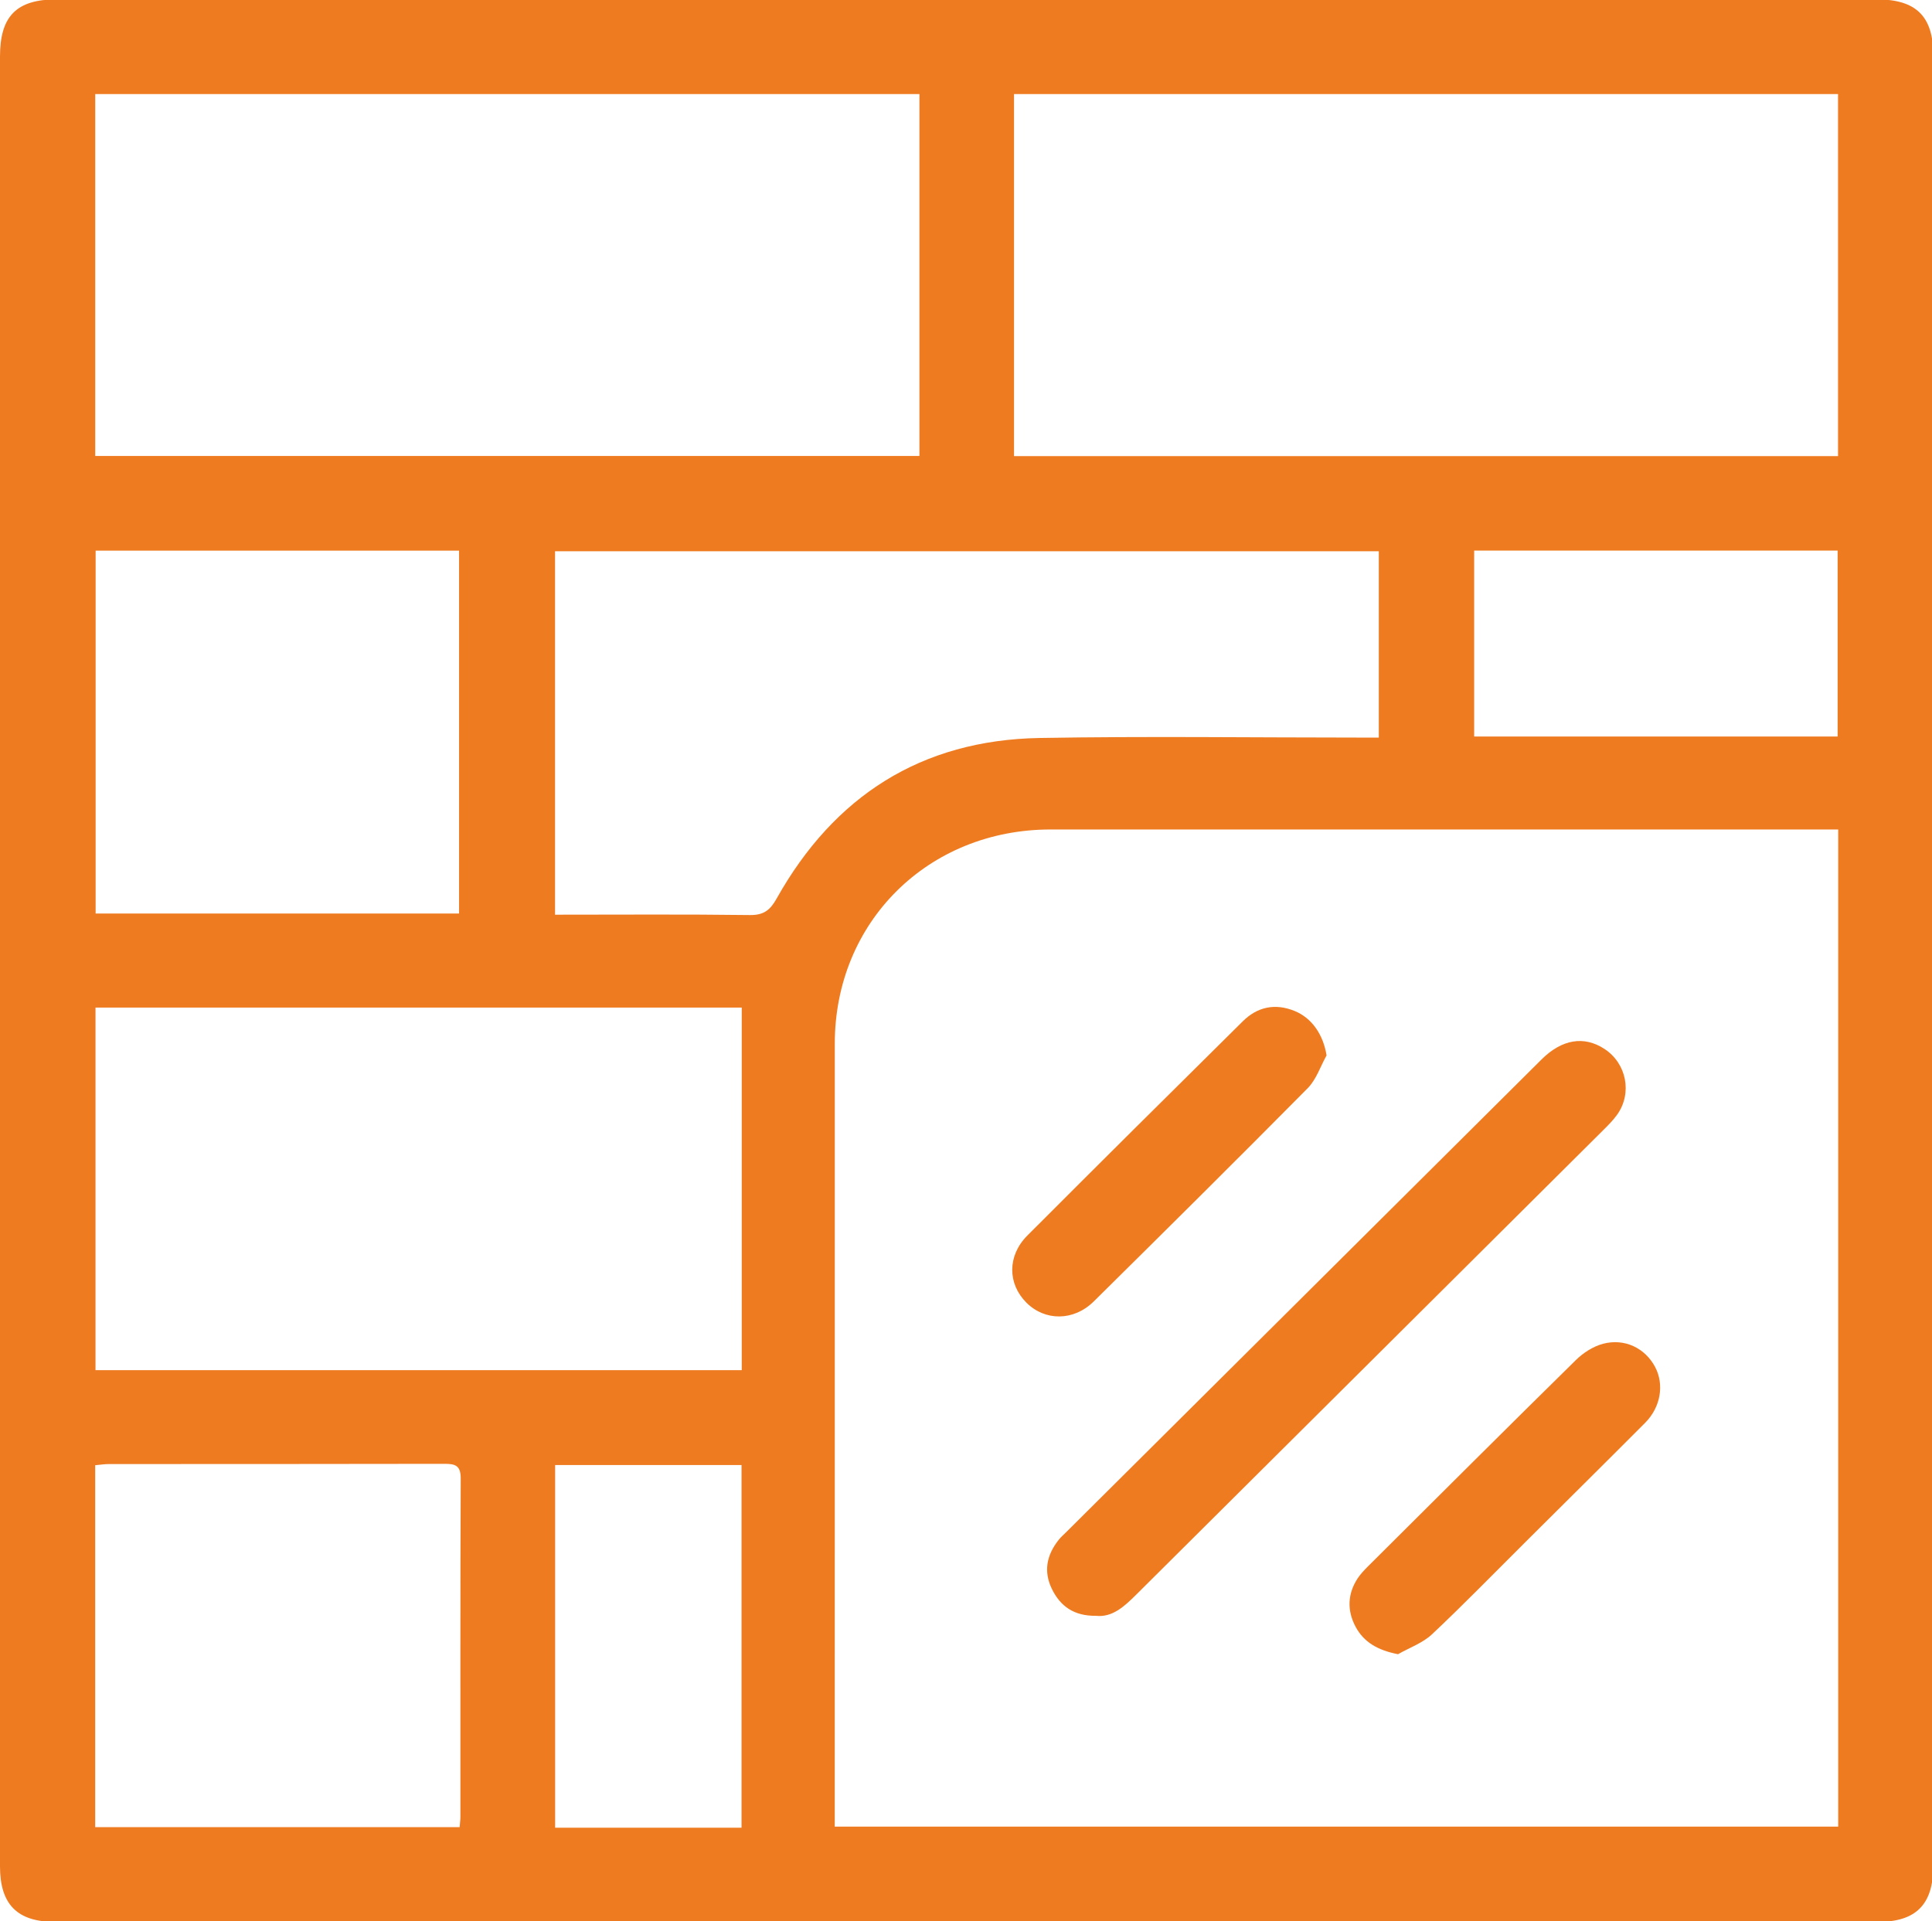 <?xml version="1.0" encoding="UTF-8" standalone="no"?>
<!-- Created with Inkscape (http://www.inkscape.org/) -->

<svg
   width="15.247mm"
   height="15.164mm"
   viewBox="0 0 15.247 15.164"
   version="1.1"
   id="svg1989"
   inkscape:version="1.1.2 (0a00cf5339, 2022-02-04, custom)"
   sodipodi:docname="hp-iko-systemy-docieplen.svg"
   xmlns:inkscape="http://www.inkscape.org/namespaces/inkscape"
   xmlns:sodipodi="http://sodipodi.sourceforge.net/DTD/sodipodi-0.dtd"
   xmlns="http://www.w3.org/2000/svg"
   xmlns:svg="http://www.w3.org/2000/svg">
  <sodipodi:namedview
     id="namedview1991"
     pagecolor="#ffffff"
     bordercolor="#666666"
     borderopacity="1.0"
     inkscape:pageshadow="2"
     inkscape:pageopacity="0.0"
     inkscape:pagecheckerboard="0"
     inkscape:document-units="mm"
     showgrid="false"
     fit-margin-top="0"
     fit-margin-left="0"
     fit-margin-right="0"
     fit-margin-bottom="0"
     inkscape:zoom="0.733172"
     inkscape:cx="-323.9349"
     inkscape:cy="-111.84279"
     inkscape:window-width="1920"
     inkscape:window-height="1009"
     inkscape:window-x="-8"
     inkscape:window-y="-8"
     inkscape:window-maximized="1"
     inkscape:current-layer="layer1" />
  <defs
     id="defs1986" />
  <g
     inkscape:label="Warstwa 1"
     inkscape:groupmode="layer"
     id="layer1"
     transform="translate(-149.718,-91.659)">
    <g
       id="g1274"
       transform="matrix(0.353,0,0,-0.353,149.718,99.227)">
      <path
         d="m 0,0 c 0,6.725 0,13.45 0,20.175 0,0.905 0.37,1.278 1.267,1.278 13.563,0 27.126,0 40.688,0 0.881,0 1.265,-0.377 1.266,-1.242 0,-13.5 0,-27.002 -10e-4,-40.503 0,-0.848 -0.386,-1.239 -1.228,-1.239 -13.588,0 -27.177,0 -40.765,0 C 0.386,-21.531 0,-21.14 0,-20.29 0,-13.526 0,-6.763 0,0 m 41.096,2.893 h -0.464 c -5.715,0 -11.431,0 -17.146,0 -2.738,-10e-4 -4.823,-2.07 -4.823,-4.788 -0.001,-5.697 -0.001,-11.393 -0.001,-17.09 v -0.417 H 41.096 Z M 2.129,11.244 h 18.426 v 8.092 H 2.129 Z M 22.67,11.241 h 18.422 v 8.095 H 22.67 Z M 16.583,-1.089 H 2.135 V -9.195 H 16.583 Z M 30.825,9.114 H 12.409 V 0.988 c 1.471,0 2.912,0.011 4.353,-0.008 0.314,-0.004 0.455,0.109 0.602,0.371 1.282,2.285 3.229,3.542 5.878,3.588 2.386,0.042 4.772,0.009 7.158,0.009 h 0.425 z M 2.138,1.014 h 8.125 V 9.128 H 2.138 Z m 8.138,-20.427 c 0.008,0.103 0.017,0.165 0.017,0.226 0.001,2.524 -0.004,5.048 0.007,7.571 10e-4,0.29 -0.123,0.327 -0.366,0.326 -2.499,-0.006 -4.999,-0.003 -7.498,-0.005 -0.098,0 -0.197,-0.016 -0.308,-0.026 v -8.092 z M 32.957,4.972 h 8.126 V 9.129 H 32.957 Z M 16.578,-11.317 h -4.167 v -8.109 h 4.167 z"
         style="fill:#ef7b20;fill-opacity:1;fill-rule:nonzero;stroke:none"
         id="path1276" />
    </g>
    <g
       id="g1278"
       transform="matrix(0.353,0,0,-0.353,158.367,104.412)">
      <path
         d="m 0,0 c -0.495,-0.005 -0.797,0.216 -0.985,0.601 -0.193,0.395 -0.115,0.762 0.152,1.098 0.047,0.06 0.105,0.11 0.16,0.164 3.544,3.525 7.089,7.051 10.634,10.576 0.457,0.454 0.949,0.535 1.406,0.237 0.495,-0.322 0.628,-0.988 0.286,-1.47 -0.088,-0.123 -0.197,-0.233 -0.305,-0.34 C 7.867,7.402 4.385,3.94 0.904,0.477 0.638,0.213 0.369,-0.04 0,0"
         style="fill:#ef7b20;fill-opacity:1;fill-rule:nonzero;stroke:none"
         id="path1280" />
    </g>
    <g
       id="g1282"
       transform="matrix(0.353,0,0,-0.353,160.187,99.989)">
      <path
         d="m 0,0 c -0.138,-0.246 -0.229,-0.538 -0.421,-0.732 -1.583,-1.6 -3.183,-3.186 -4.784,-4.769 -0.449,-0.443 -1.091,-0.442 -1.506,-0.026 -0.423,0.423 -0.427,1.05 0.021,1.499 1.6,1.603 3.207,3.198 4.817,4.791 0.327,0.324 0.723,0.409 1.161,0.23 C -0.323,0.834 -0.073,0.459 0,0"
         style="fill:#ef7b20;fill-opacity:1;fill-rule:nonzero;stroke:none"
         id="path1284" />
    </g>
    <g
       id="g1286"
       transform="matrix(0.353,0,0,-0.353,160.751,104.715)">
      <path
         d="m 0,0 c -0.451,0.088 -0.765,0.267 -0.951,0.618 -0.19,0.359 -0.18,0.732 0.05,1.081 0.063,0.094 0.143,0.179 0.223,0.259 C 0.872,3.5 2.418,5.045 3.977,6.578 4.142,6.74 4.363,6.882 4.583,6.941 5.069,7.069 5.523,6.843 5.746,6.425 5.956,6.03 5.874,5.523 5.522,5.171 4.625,4.271 3.721,3.377 2.82,2.48 2.135,1.799 1.462,1.106 0.758,0.444 0.55,0.249 0.255,0.146 0,0"
         style="fill:#ef7b20;fill-opacity:1;fill-rule:nonzero;stroke:none"
         id="path1288" />
    </g>
  </g>
</svg>
